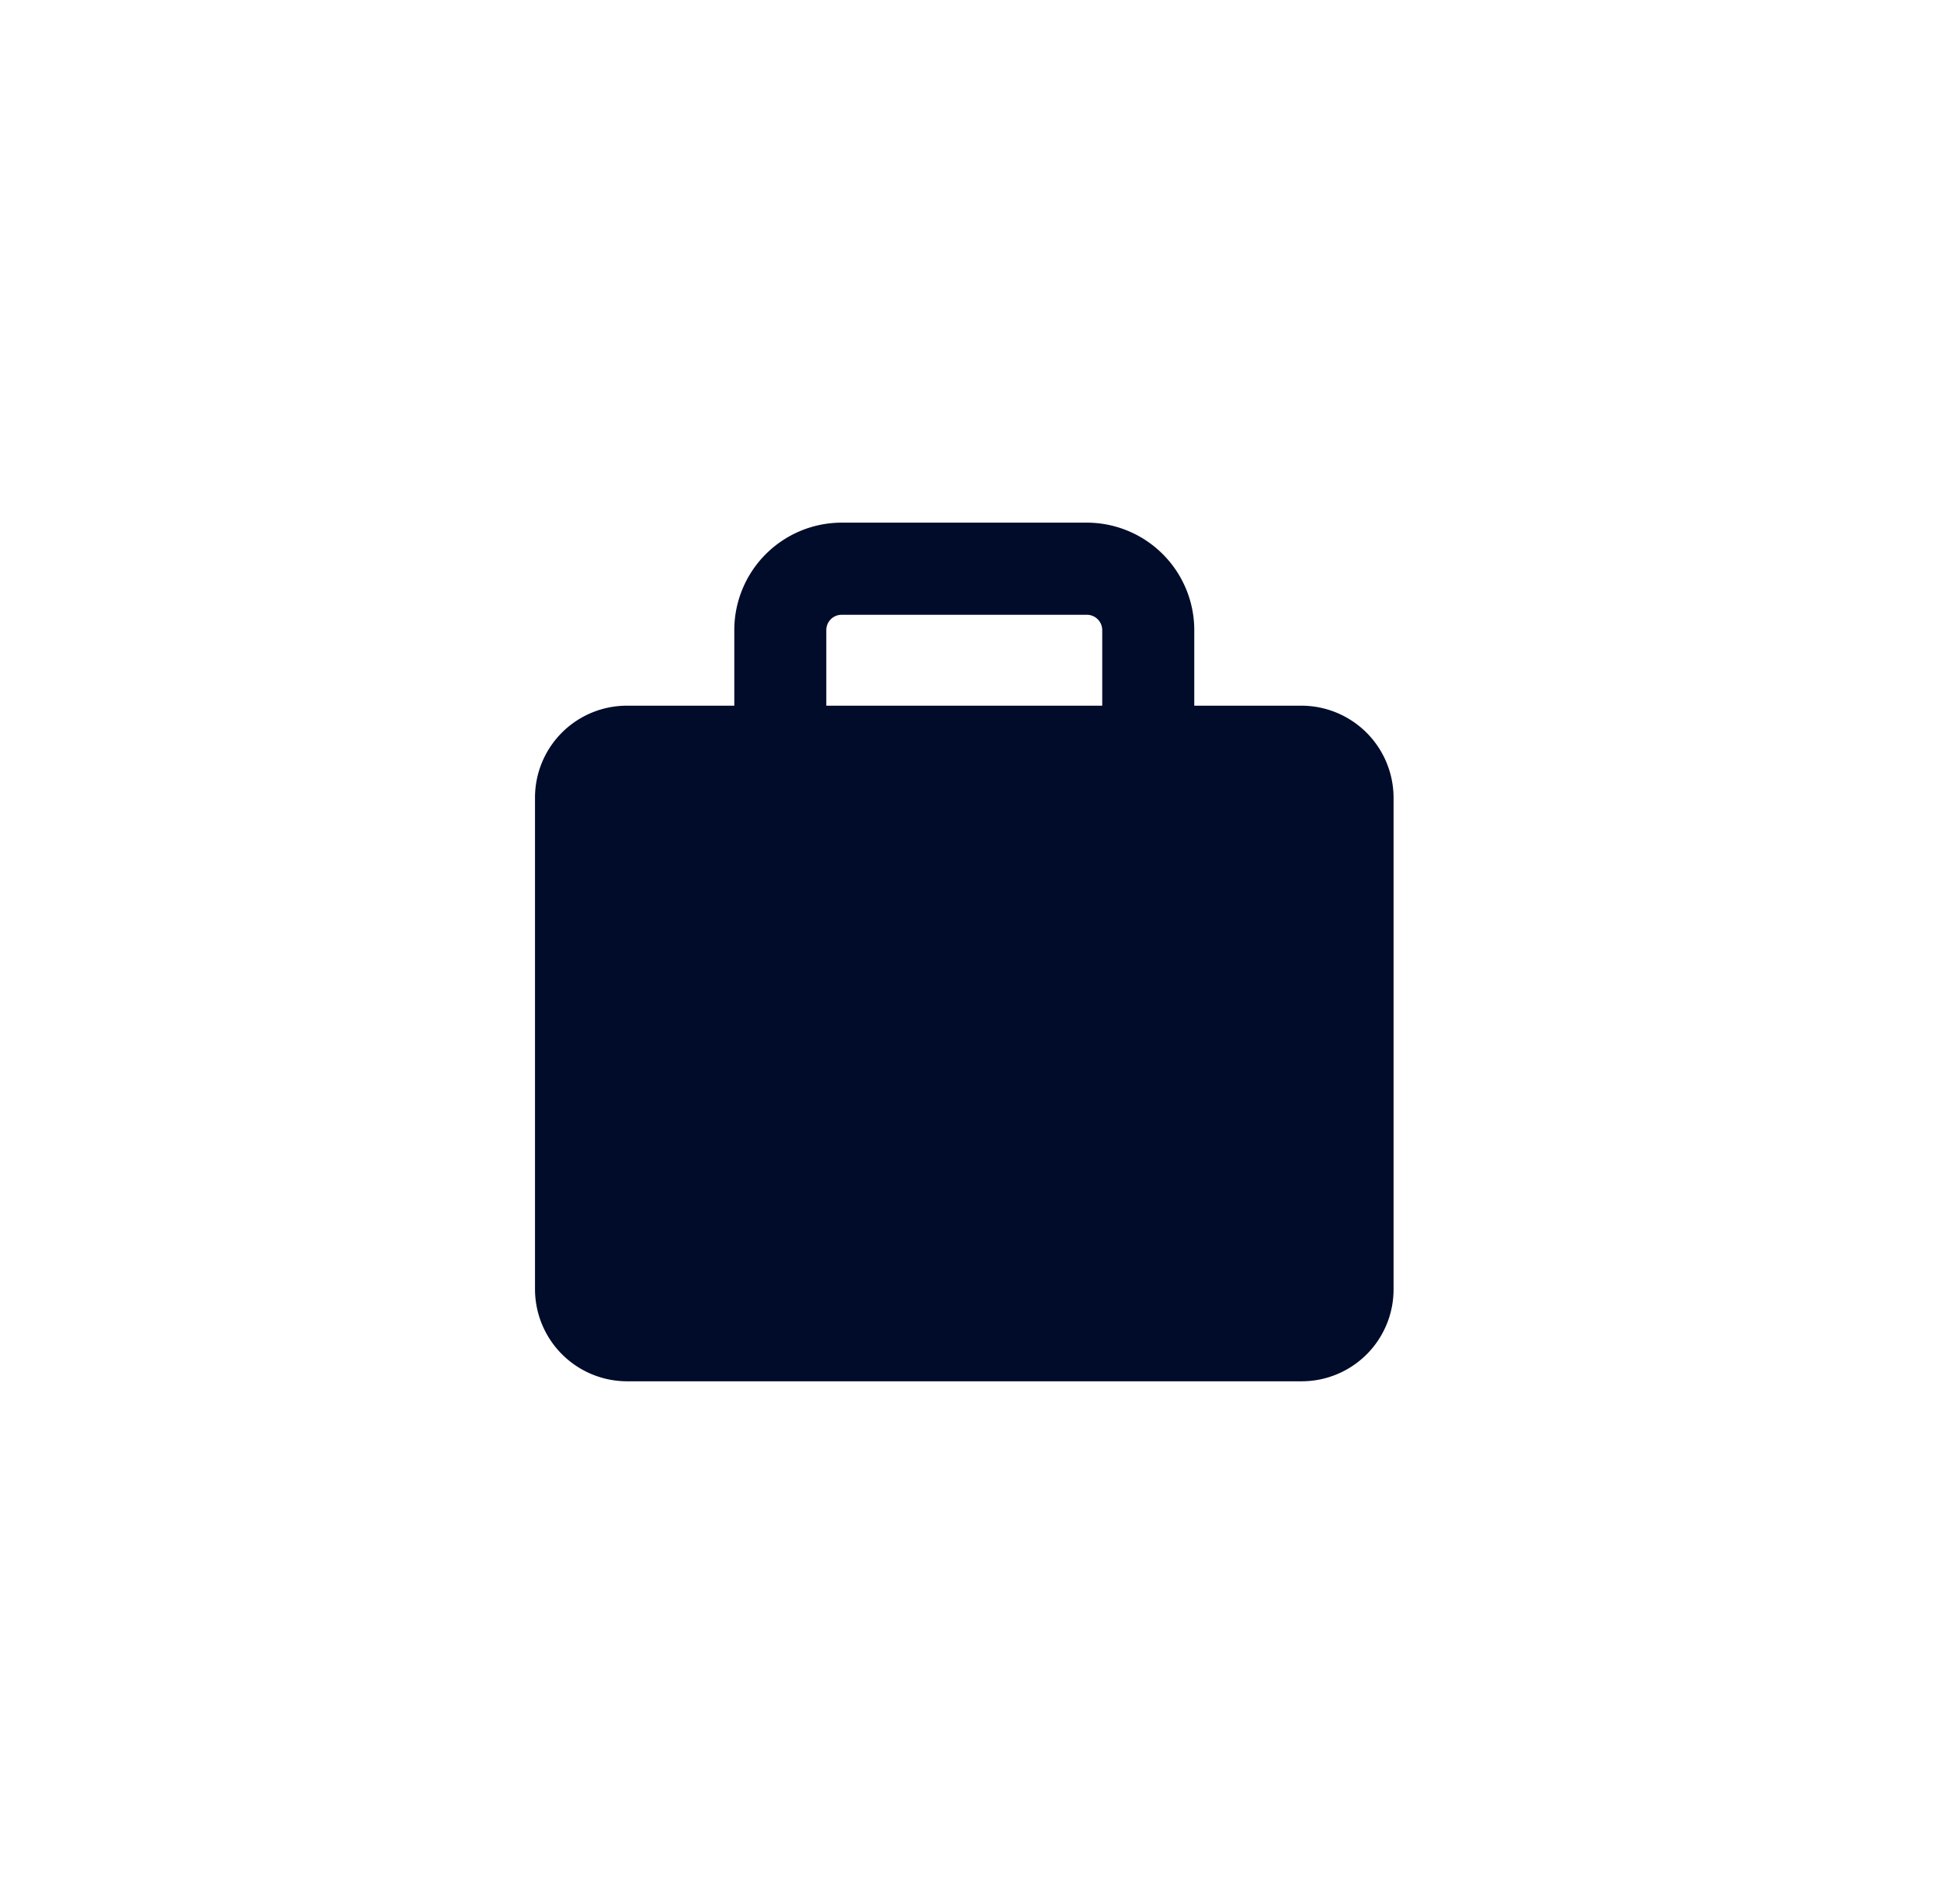 <svg xmlns="http://www.w3.org/2000/svg" width="52" height="51" fill="none"><g filter="url(#a)"><rect width="47" height="47" x="2.333" y="1" fill="#fff" rx="8"/><path fill="#000C2A" fill-rule="evenodd" d="M22.547 13a2.88 2.88 0 0 0-2.875 2.88v2.023h-2.875a2.462 2.462 0 0 0-2.464 2.468v13.161A2.47 2.47 0 0 0 16.797 36H34.87a2.462 2.462 0 0 0 2.464-2.468V20.371a2.47 2.47 0 0 0-2.464-2.468h-2.875v-2.024A2.881 2.881 0 0 0 29.119 13h-6.572zm6.982 4.903v-2.024a.411.411 0 0 0-.41-.411h-6.572a.41.41 0 0 0-.41.411v2.024h7.392z" clip-rule="evenodd"/></g><defs><filter id="a" width="51" height="51" x=".333" y="0" color-interpolation-filters="sRGB" filterUnits="userSpaceOnUse"><feFlood flood-opacity="0" result="BackgroundImageFix"/><feColorMatrix in="SourceAlpha" result="hardAlpha" values="0 0 0 0 0 0 0 0 0 0 0 0 0 0 0 0 0 0 127 0"/><feOffset dy="1"/><feGaussianBlur stdDeviation="1"/><feColorMatrix values="0 0 0 0 0.063 0 0 0 0 0.094 0 0 0 0 0.157 0 0 0 0.05 0"/><feBlend in2="BackgroundImageFix" result="effect1_dropShadow_83_4096"/><feBlend in="SourceGraphic" in2="effect1_dropShadow_83_4096" result="shape"/></filter></defs></svg>